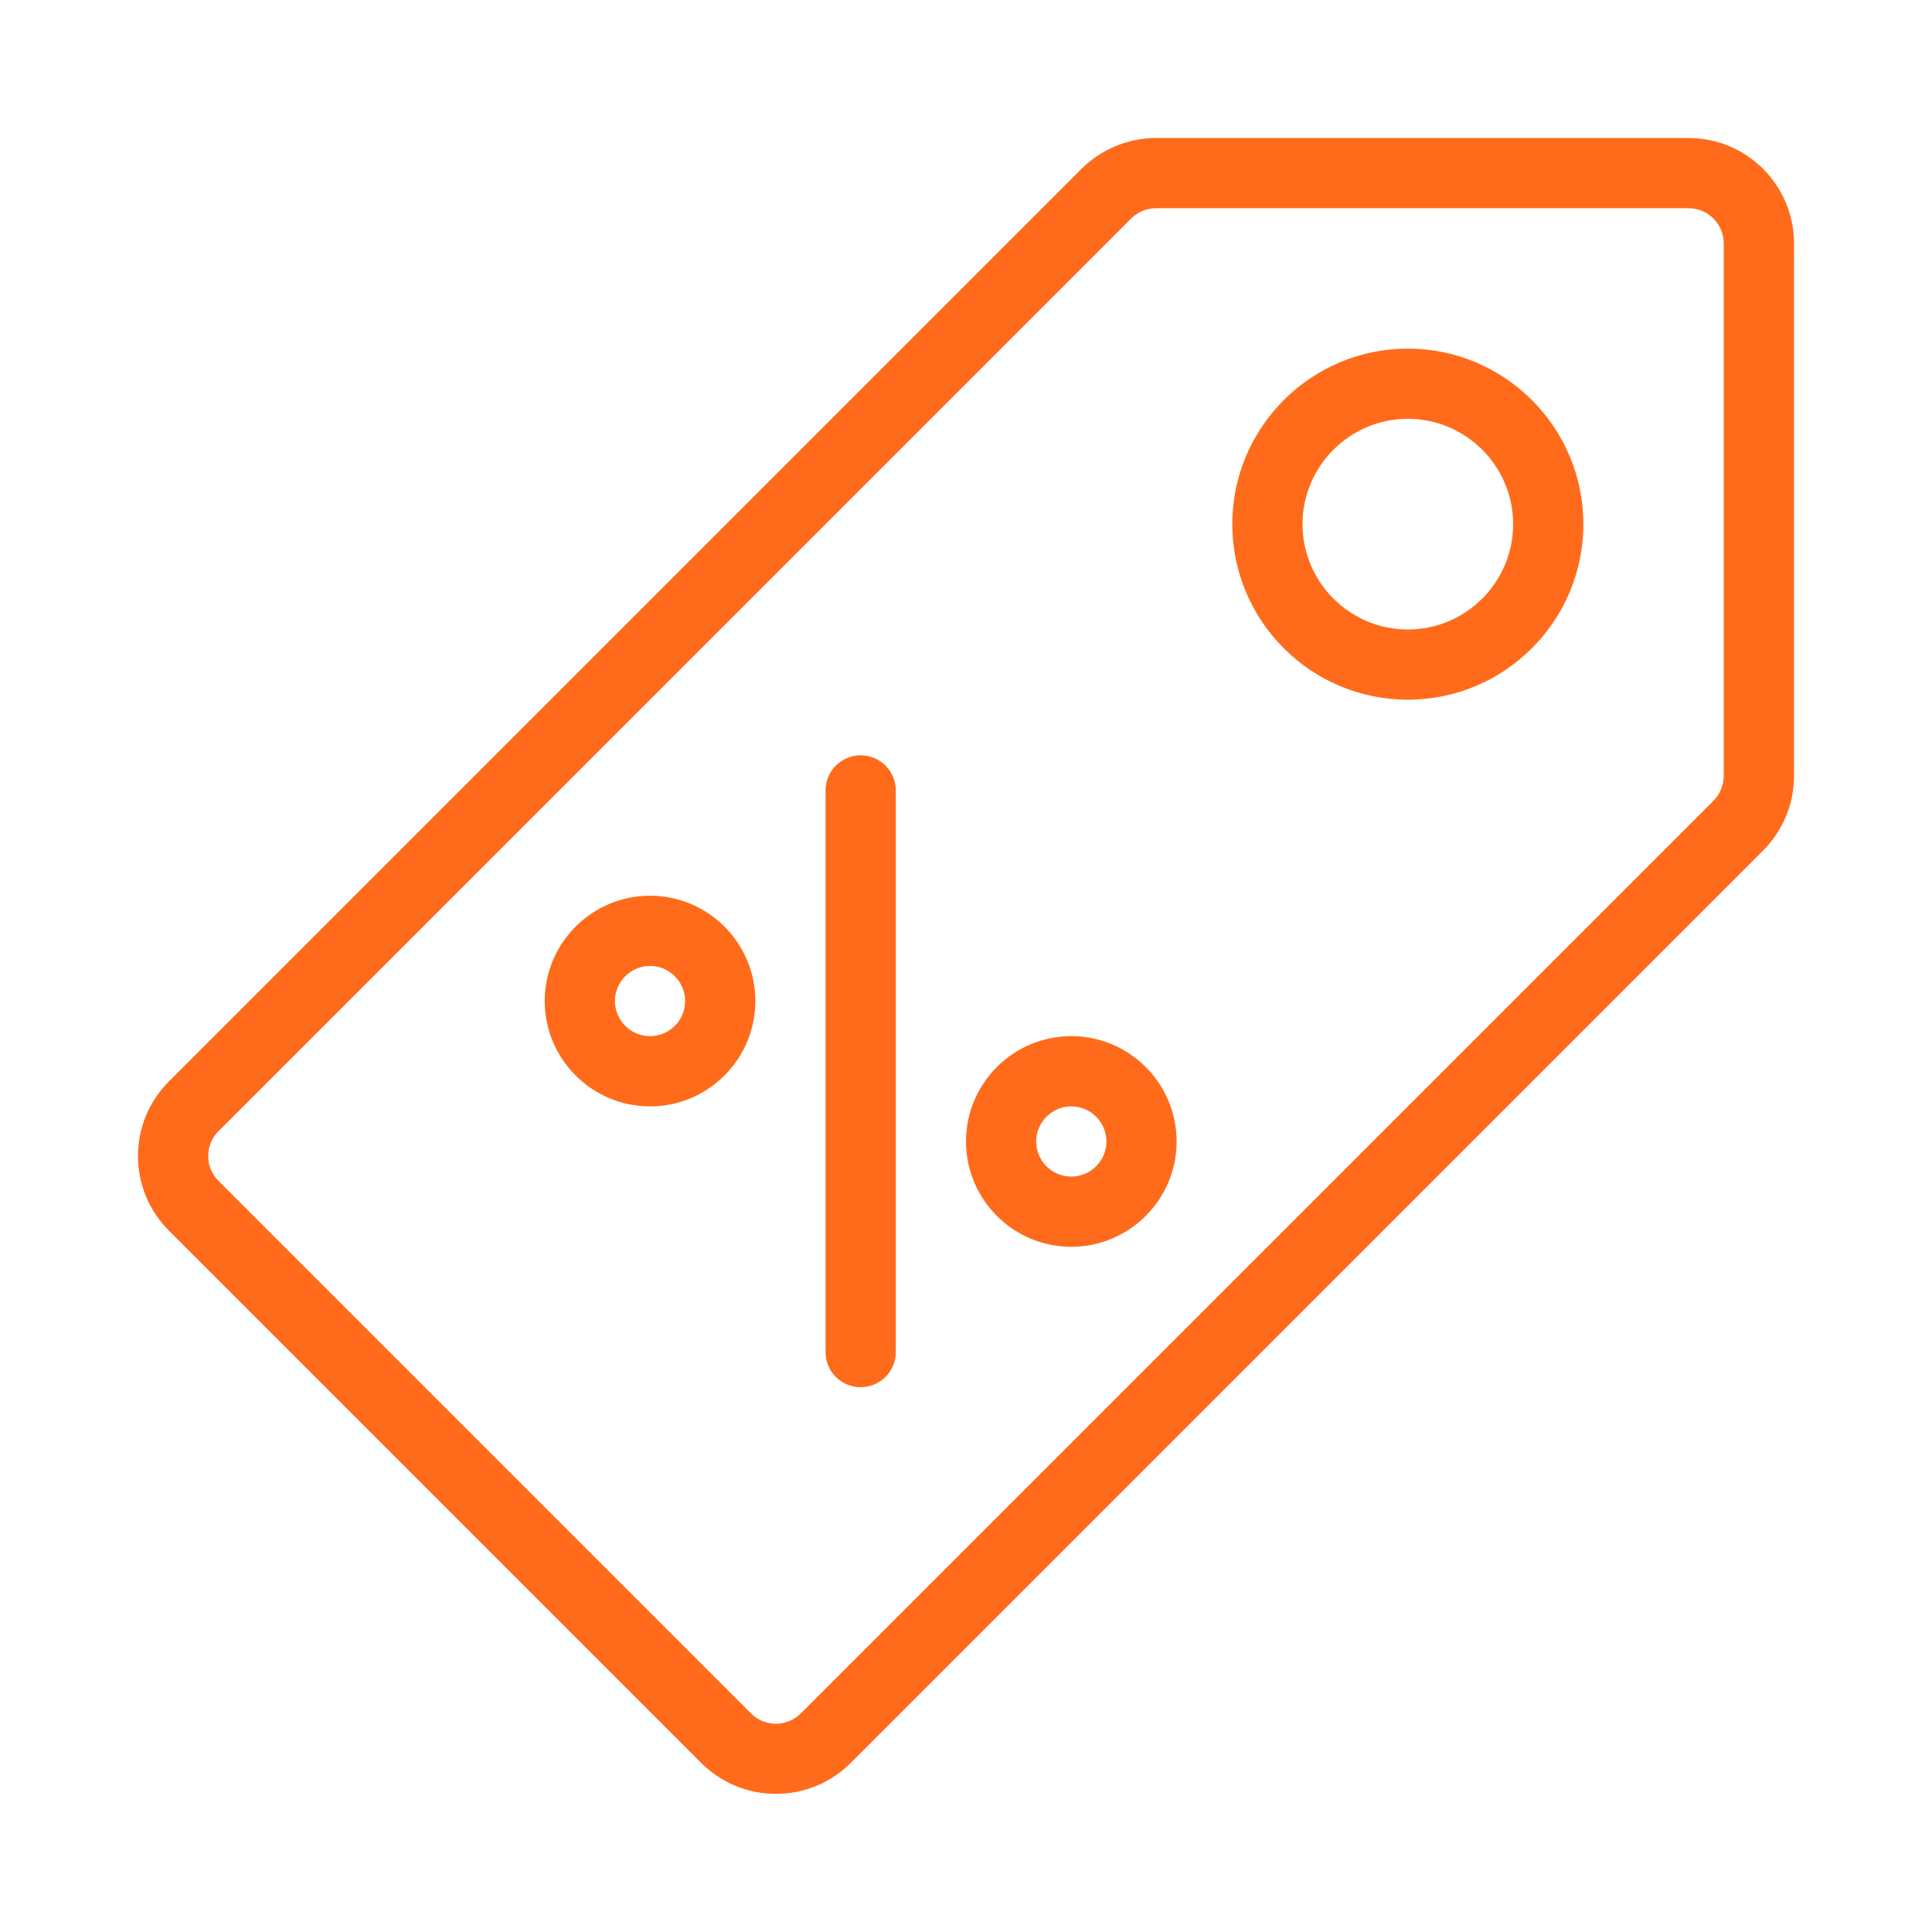 <svg width="56" height="56" viewBox="0 0 56 56" fill="none" xmlns="http://www.w3.org/2000/svg">
<path d="M22.491 51.996C21.709 51.996 20.926 51.699 20.331 51.105L4.893 35.667C3.702 34.476 3.702 32.541 4.893 31.35L31.35 4.893C31.917 4.326 32.705 4 33.509 4H48.947C50.63 4 52 5.37 52 7.053V22.491C52 23.305 51.682 24.073 51.107 24.65L24.65 51.107C24.054 51.699 23.27 51.996 22.491 51.996ZM33.509 6.035C33.24 6.035 32.978 6.143 32.788 6.332L6.332 32.789C5.935 33.186 5.935 33.831 6.332 34.228L21.77 49.666C22.167 50.063 22.812 50.063 23.209 49.666L49.666 23.21C49.855 23.02 49.963 22.758 49.963 22.489V7.053C49.963 6.491 49.505 6.035 48.945 6.035H33.509Z" fill="#FF6B1A"/>
<path d="M24.947 40.209C24.385 40.209 23.929 39.753 23.929 39.191V22.91C23.929 22.349 24.385 21.893 24.947 21.893C25.509 21.893 25.965 22.349 25.965 22.91V39.191C25.965 39.753 25.509 40.209 24.947 40.209Z" fill="#FF6B1A"/>
<path d="M18.842 32.069C17.159 32.069 15.789 30.699 15.789 29.016C15.789 27.333 17.159 25.963 18.842 25.963C20.525 25.963 21.894 27.333 21.894 29.016C21.894 30.699 20.525 32.069 18.842 32.069ZM18.842 27.998C18.282 27.998 17.824 28.454 17.824 29.016C17.824 29.578 18.282 30.033 18.842 30.033C19.401 30.033 19.859 29.578 19.859 29.016C19.859 28.454 19.401 27.998 18.842 27.998Z" fill="#FF6B1A"/>
<path d="M31.052 36.139C29.369 36.139 28 34.769 28 33.086C28 31.403 29.369 30.033 31.052 30.033C32.735 30.033 34.105 31.403 34.105 33.086C34.105 34.769 32.735 36.139 31.052 36.139ZM31.052 32.069C30.493 32.069 30.035 32.524 30.035 33.086C30.035 33.648 30.493 34.104 31.052 34.104C31.612 34.104 32.07 33.648 32.07 33.086C32.07 32.524 31.612 32.069 31.052 32.069Z" fill="#FF6B1A"/>
<path d="M40.807 20.281C38 20.281 35.719 17.998 35.719 15.193C35.719 12.389 38 10.105 40.807 10.105C43.613 10.105 45.895 12.389 45.895 15.193C45.895 17.998 43.613 20.281 40.807 20.281ZM40.807 12.14C39.124 12.14 37.754 13.51 37.754 15.193C37.754 16.876 39.124 18.246 40.807 18.246C42.49 18.246 43.859 16.876 43.859 15.193C43.859 13.51 42.49 12.14 40.807 12.14Z" fill="#FF6B1A"/>
</svg>
